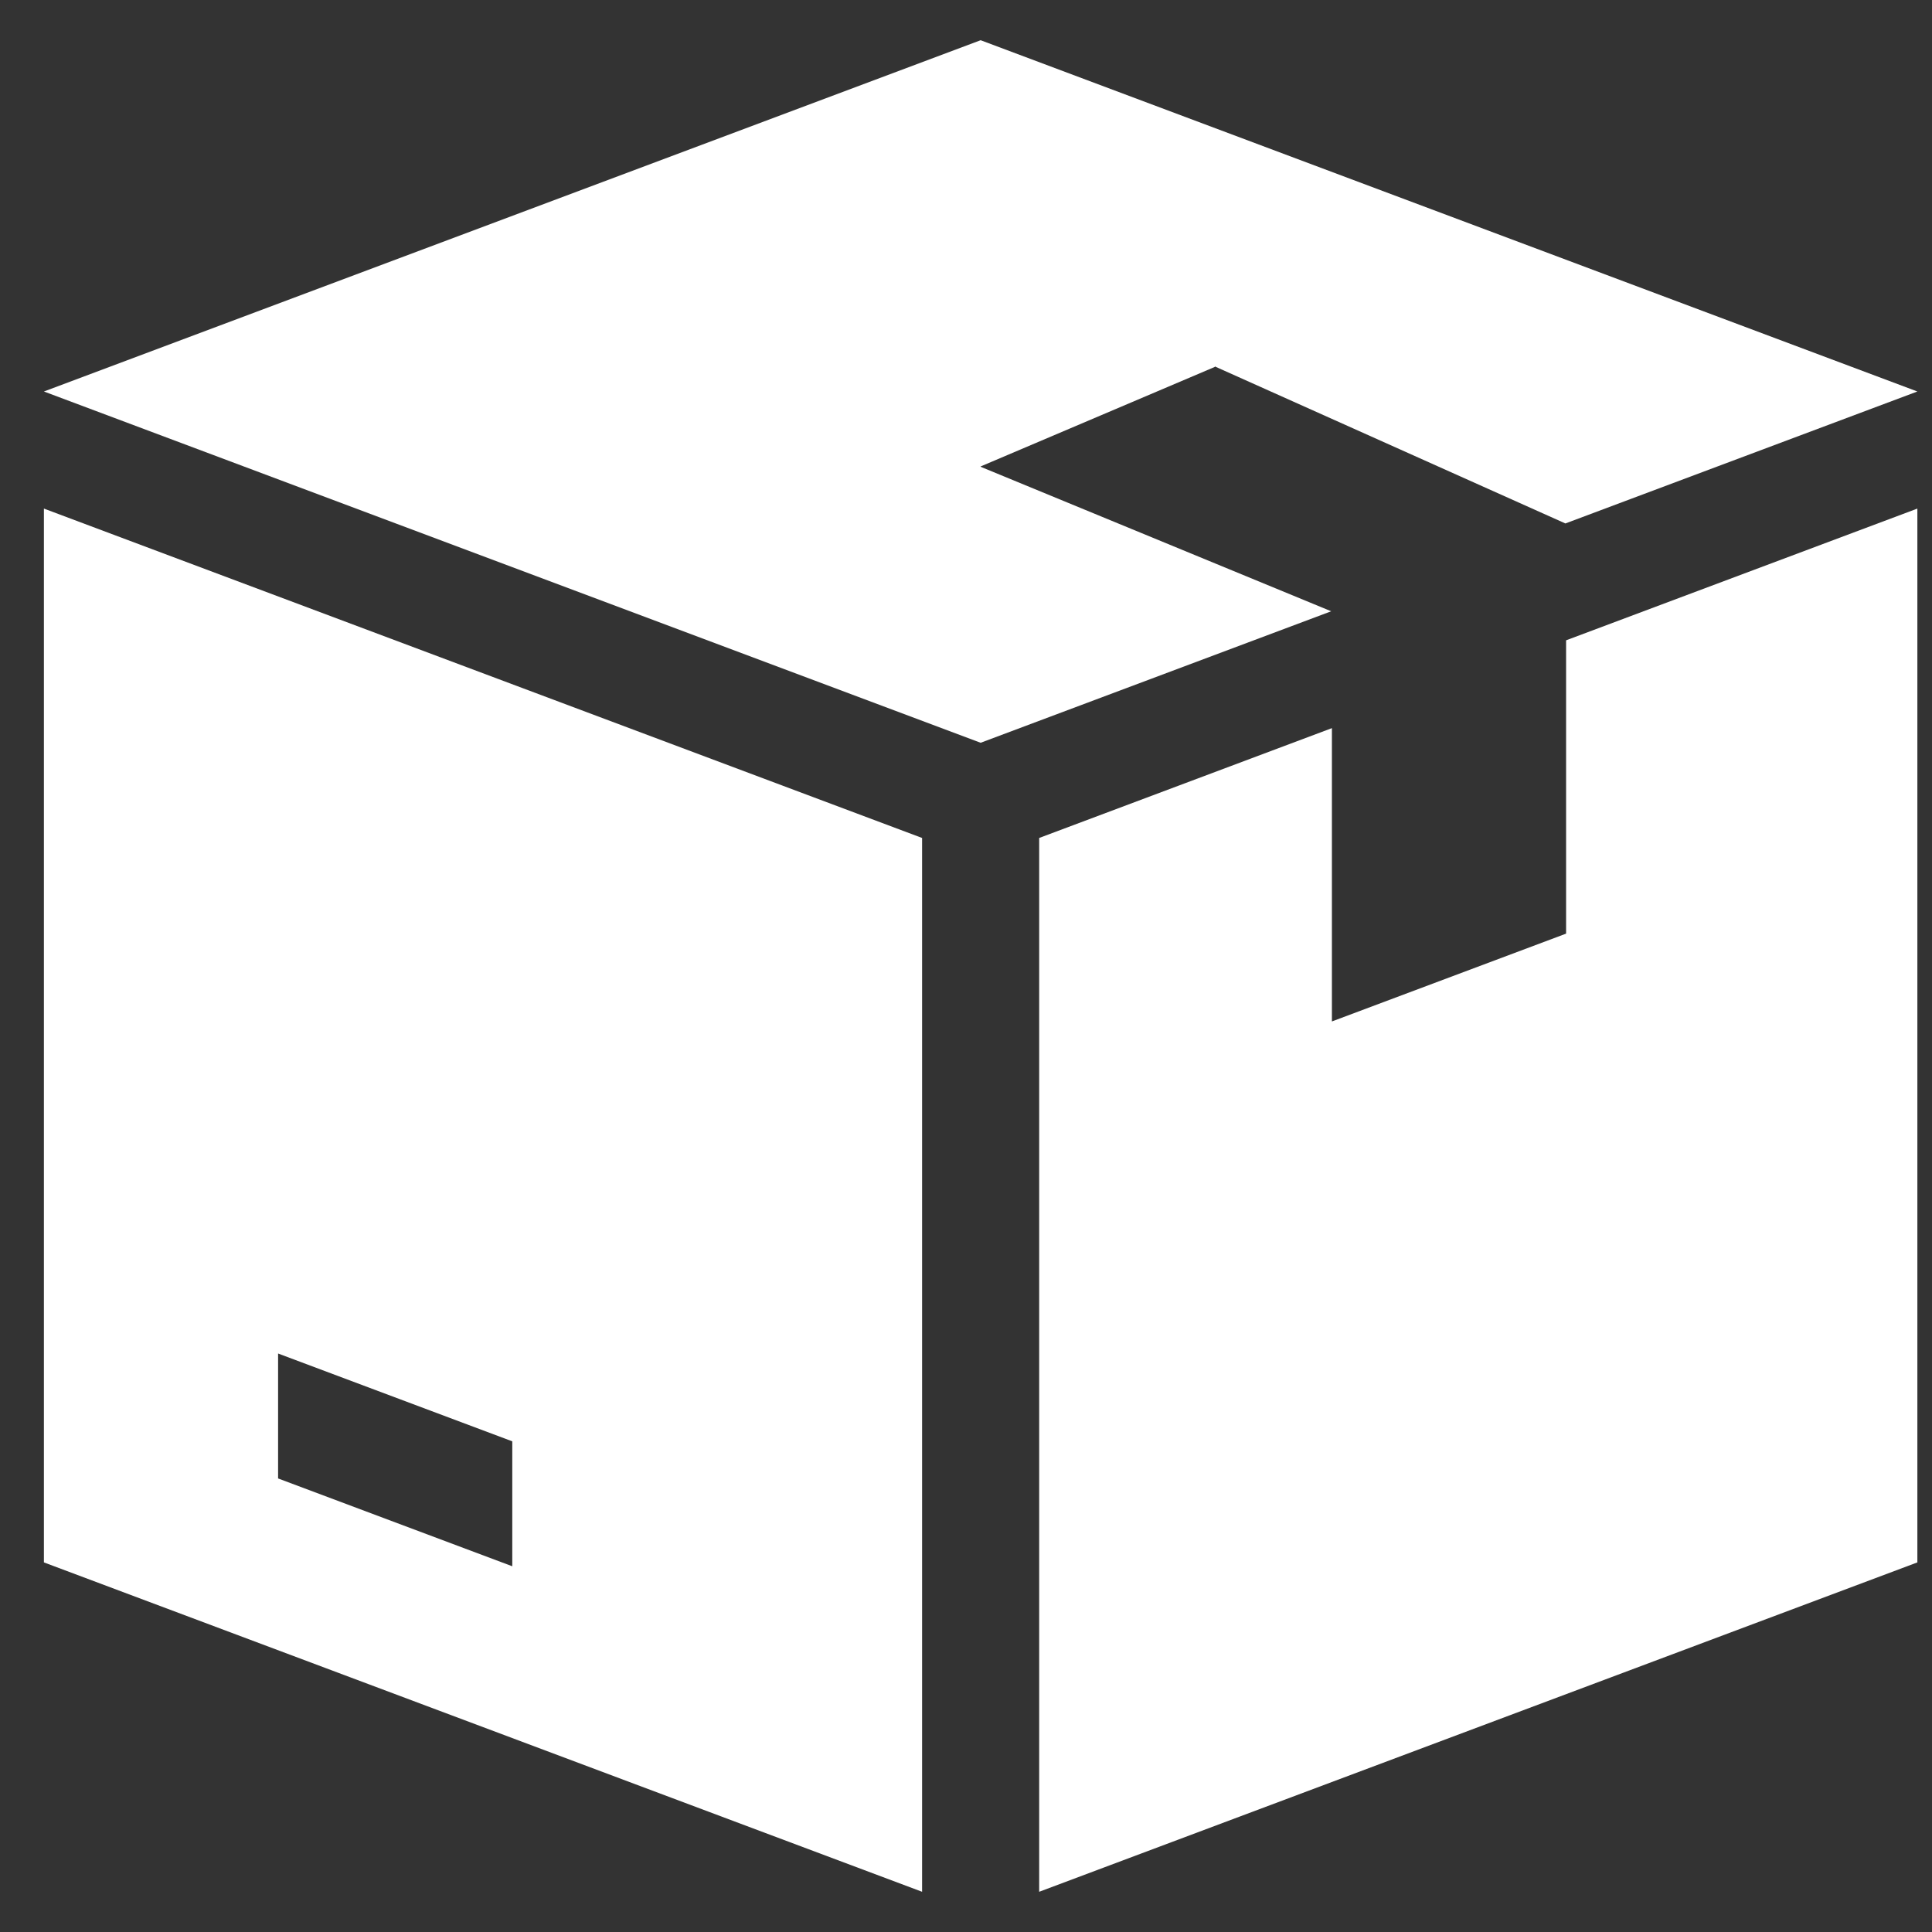 <?xml version="1.0" encoding="UTF-8"?> <svg xmlns="http://www.w3.org/2000/svg" width="33" height="33" viewBox="0 0 33 33" fill="none"><rect x="0" y="0" width="33" height="33" fill="#333333" stroke="none"/><g clip-path="url(#clip0_302_1530)"><path d="M20.75 6.267V6.259L26.738 8.941L32.75 6.687L16.75 0.687L0.75 6.687L16.75 12.687L22.738 10.441L16.75 7.973V7.967L20.75 6.267Z" fill="white"></path><path d="M0.75 8.687V26.687L15.75 32.313V14.313L0.75 8.687ZM8.75 26.753L4.75 25.253V23.119L8.75 24.619V26.753Z" fill="white"></path><path d="M26.75 10.937V15.947L22.75 17.447V12.437L17.75 14.313V32.313L32.75 26.687V8.687L26.75 10.937Z" fill="white"></path></g><defs><clipPath id="clip0_302_1530"><rect width="32" height="32" fill="white" transform="translate(0.75 0.5)"></rect></clipPath></defs></svg> 